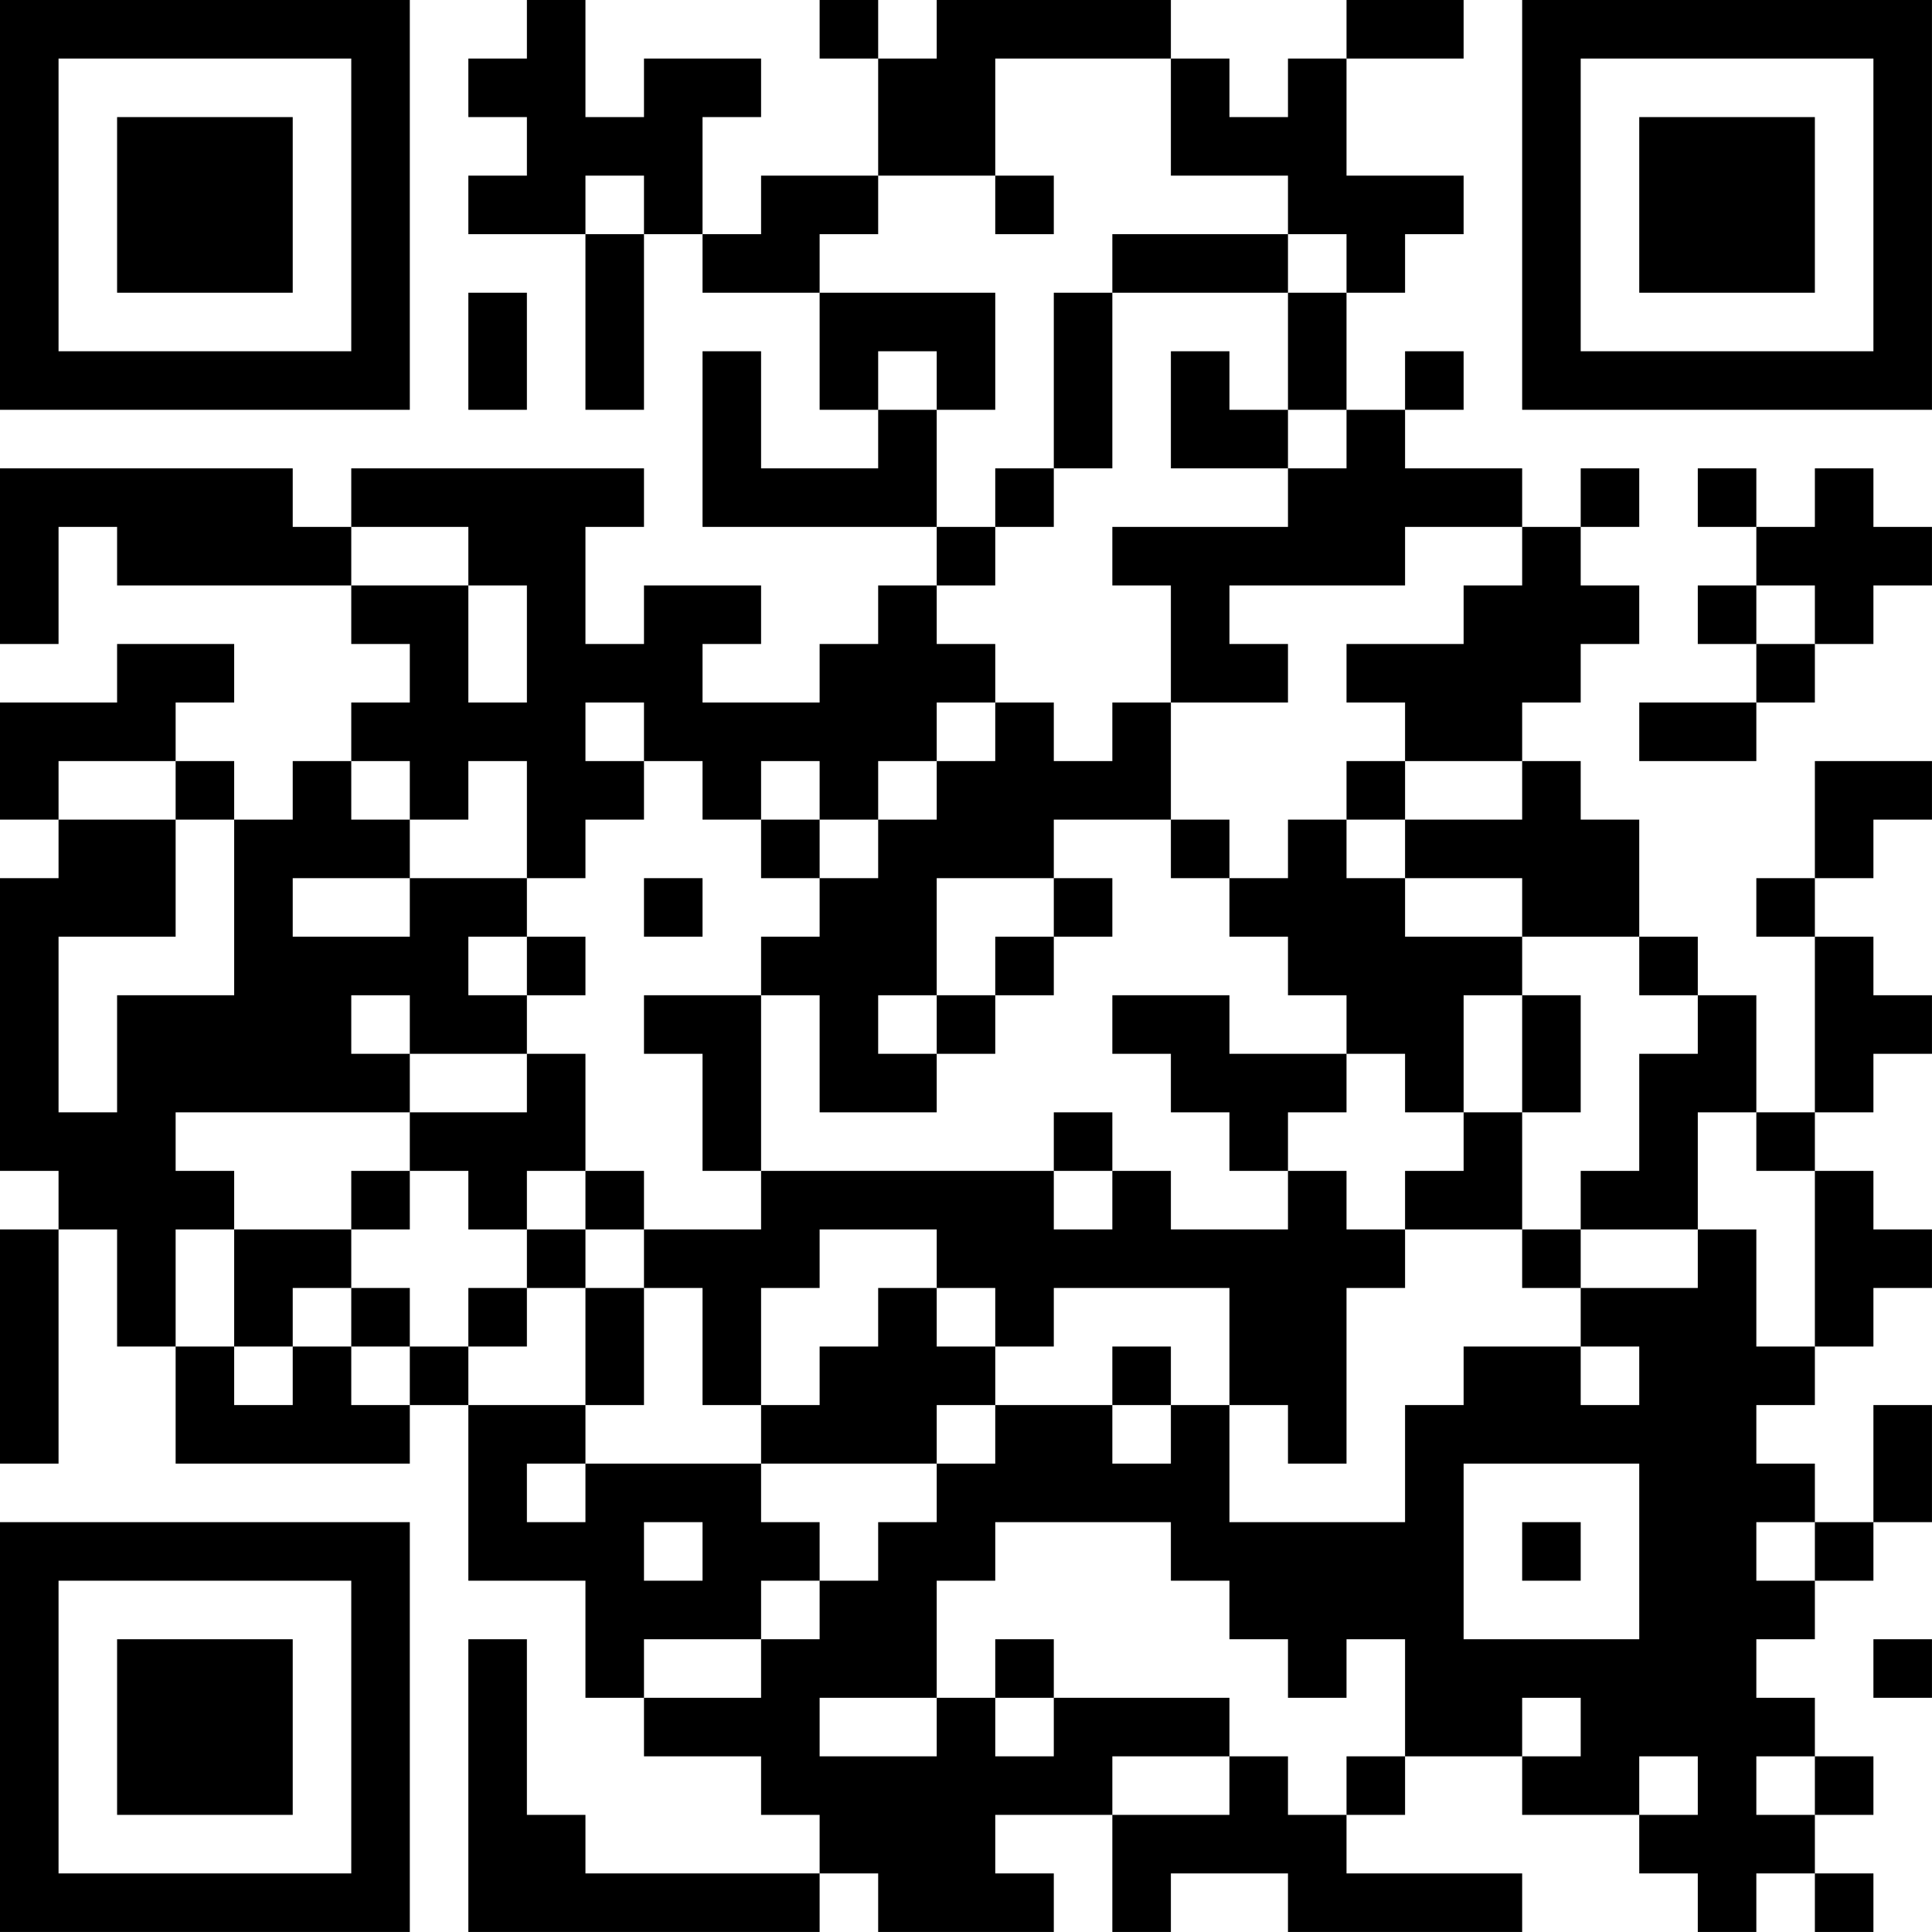 <?xml version="1.0" encoding="UTF-8"?>
<svg xmlns="http://www.w3.org/2000/svg" version="1.1" width="400" height="400" viewBox="0 0 400 400"><rect x="0" y="0" width="400" height="400" fill="#ffffff"/><g transform="scale(12.121)"><g transform="translate(0,0)"><path fill-rule="evenodd" d="M9 0L9 1L8 1L8 2L9 2L9 3L8 3L8 4L10 4L10 7L11 7L11 4L12 4L12 5L14 5L14 7L15 7L15 8L13 8L13 6L12 6L12 9L16 9L16 10L15 10L15 11L14 11L14 12L12 12L12 11L13 11L13 10L11 10L11 11L10 11L10 9L11 9L11 8L6 8L6 9L5 9L5 8L0 8L0 11L1 11L1 9L2 9L2 10L6 10L6 11L7 11L7 12L6 12L6 13L5 13L5 14L4 14L4 13L3 13L3 12L4 12L4 11L2 11L2 12L0 12L0 14L1 14L1 15L0 15L0 20L1 20L1 21L0 21L0 25L1 25L1 21L2 21L2 23L3 23L3 25L7 25L7 24L8 24L8 27L10 27L10 29L11 29L11 30L13 30L13 31L14 31L14 32L10 32L10 31L9 31L9 28L8 28L8 33L14 33L14 32L15 32L15 33L18 33L18 32L17 32L17 31L19 31L19 33L20 33L20 32L22 32L22 33L26 33L26 32L23 32L23 31L24 31L24 30L26 30L26 31L28 31L28 32L29 32L29 33L30 33L30 32L31 32L31 33L32 33L32 32L31 32L31 31L32 31L32 30L31 30L31 29L30 29L30 28L31 28L31 27L32 27L32 26L33 26L33 24L32 24L32 26L31 26L31 25L30 25L30 24L31 24L31 23L32 23L32 22L33 22L33 21L32 21L32 20L31 20L31 19L32 19L32 18L33 18L33 17L32 17L32 16L31 16L31 15L32 15L32 14L33 14L33 13L31 13L31 15L30 15L30 16L31 16L31 19L30 19L30 17L29 17L29 16L28 16L28 14L27 14L27 13L26 13L26 12L27 12L27 11L28 11L28 10L27 10L27 9L28 9L28 8L27 8L27 9L26 9L26 8L24 8L24 7L25 7L25 6L24 6L24 7L23 7L23 5L24 5L24 4L25 4L25 3L23 3L23 1L25 1L25 0L23 0L23 1L22 1L22 2L21 2L21 1L20 1L20 0L16 0L16 1L15 1L15 0L14 0L14 1L15 1L15 3L13 3L13 4L12 4L12 2L13 2L13 1L11 1L11 2L10 2L10 0ZM17 1L17 3L15 3L15 4L14 4L14 5L17 5L17 7L16 7L16 6L15 6L15 7L16 7L16 9L17 9L17 10L16 10L16 11L17 11L17 12L16 12L16 13L15 13L15 14L14 14L14 13L13 13L13 14L12 14L12 13L11 13L11 12L10 12L10 13L11 13L11 14L10 14L10 15L9 15L9 13L8 13L8 14L7 14L7 13L6 13L6 14L7 14L7 15L5 15L5 16L7 16L7 15L9 15L9 16L8 16L8 17L9 17L9 18L7 18L7 17L6 17L6 18L7 18L7 19L3 19L3 20L4 20L4 21L3 21L3 23L4 23L4 24L5 24L5 23L6 23L6 24L7 24L7 23L8 23L8 24L10 24L10 25L9 25L9 26L10 26L10 25L13 25L13 26L14 26L14 27L13 27L13 28L11 28L11 29L13 29L13 28L14 28L14 27L15 27L15 26L16 26L16 25L17 25L17 24L19 24L19 25L20 25L20 24L21 24L21 26L24 26L24 24L25 24L25 23L27 23L27 24L28 24L28 23L27 23L27 22L29 22L29 21L30 21L30 23L31 23L31 20L30 20L30 19L29 19L29 21L27 21L27 20L28 20L28 18L29 18L29 17L28 17L28 16L26 16L26 15L24 15L24 14L26 14L26 13L24 13L24 12L23 12L23 11L25 11L25 10L26 10L26 9L24 9L24 10L21 10L21 11L22 11L22 12L20 12L20 10L19 10L19 9L22 9L22 8L23 8L23 7L22 7L22 5L23 5L23 4L22 4L22 3L20 3L20 1ZM10 3L10 4L11 4L11 3ZM17 3L17 4L18 4L18 3ZM19 4L19 5L18 5L18 8L17 8L17 9L18 9L18 8L19 8L19 5L22 5L22 4ZM8 5L8 7L9 7L9 5ZM20 6L20 8L22 8L22 7L21 7L21 6ZM29 8L29 9L30 9L30 10L29 10L29 11L30 11L30 12L28 12L28 13L30 13L30 12L31 12L31 11L32 11L32 10L33 10L33 9L32 9L32 8L31 8L31 9L30 9L30 8ZM6 9L6 10L8 10L8 12L9 12L9 10L8 10L8 9ZM30 10L30 11L31 11L31 10ZM17 12L17 13L16 13L16 14L15 14L15 15L14 15L14 14L13 14L13 15L14 15L14 16L13 16L13 17L11 17L11 18L12 18L12 20L13 20L13 21L11 21L11 20L10 20L10 18L9 18L9 19L7 19L7 20L6 20L6 21L4 21L4 23L5 23L5 22L6 22L6 23L7 23L7 22L6 22L6 21L7 21L7 20L8 20L8 21L9 21L9 22L8 22L8 23L9 23L9 22L10 22L10 24L11 24L11 22L12 22L12 24L13 24L13 25L16 25L16 24L17 24L17 23L18 23L18 22L21 22L21 24L22 24L22 25L23 25L23 22L24 22L24 21L26 21L26 22L27 22L27 21L26 21L26 19L27 19L27 17L26 17L26 16L24 16L24 15L23 15L23 14L24 14L24 13L23 13L23 14L22 14L22 15L21 15L21 14L20 14L20 12L19 12L19 13L18 13L18 12ZM1 13L1 14L3 14L3 16L1 16L1 19L2 19L2 17L4 17L4 14L3 14L3 13ZM18 14L18 15L16 15L16 17L15 17L15 18L16 18L16 19L14 19L14 17L13 17L13 20L18 20L18 21L19 21L19 20L20 20L20 21L22 21L22 20L23 20L23 21L24 21L24 20L25 20L25 19L26 19L26 17L25 17L25 19L24 19L24 18L23 18L23 17L22 17L22 16L21 16L21 15L20 15L20 14ZM11 15L11 16L12 16L12 15ZM18 15L18 16L17 16L17 17L16 17L16 18L17 18L17 17L18 17L18 16L19 16L19 15ZM9 16L9 17L10 17L10 16ZM19 17L19 18L20 18L20 19L21 19L21 20L22 20L22 19L23 19L23 18L21 18L21 17ZM18 19L18 20L19 20L19 19ZM9 20L9 21L10 21L10 22L11 22L11 21L10 21L10 20ZM14 21L14 22L13 22L13 24L14 24L14 23L15 23L15 22L16 22L16 23L17 23L17 22L16 22L16 21ZM19 23L19 24L20 24L20 23ZM25 25L25 28L28 28L28 25ZM11 26L11 27L12 27L12 26ZM17 26L17 27L16 27L16 29L14 29L14 30L16 30L16 29L17 29L17 30L18 30L18 29L21 29L21 30L19 30L19 31L21 31L21 30L22 30L22 31L23 31L23 30L24 30L24 28L23 28L23 29L22 29L22 28L21 28L21 27L20 27L20 26ZM26 26L26 27L27 27L27 26ZM30 26L30 27L31 27L31 26ZM17 28L17 29L18 29L18 28ZM32 28L32 29L33 29L33 28ZM26 29L26 30L27 30L27 29ZM28 30L28 31L29 31L29 30ZM30 30L30 31L31 31L31 30ZM0 0L0 7L7 7L7 0ZM1 1L1 6L6 6L6 1ZM2 2L2 5L5 5L5 2ZM26 0L26 7L33 7L33 0ZM27 1L27 6L32 6L32 1ZM28 2L28 5L31 5L31 2ZM0 26L0 33L7 33L7 26ZM1 27L1 32L6 32L6 27ZM2 28L2 31L5 31L5 28Z" fill="#000000"/></g></g></svg>

